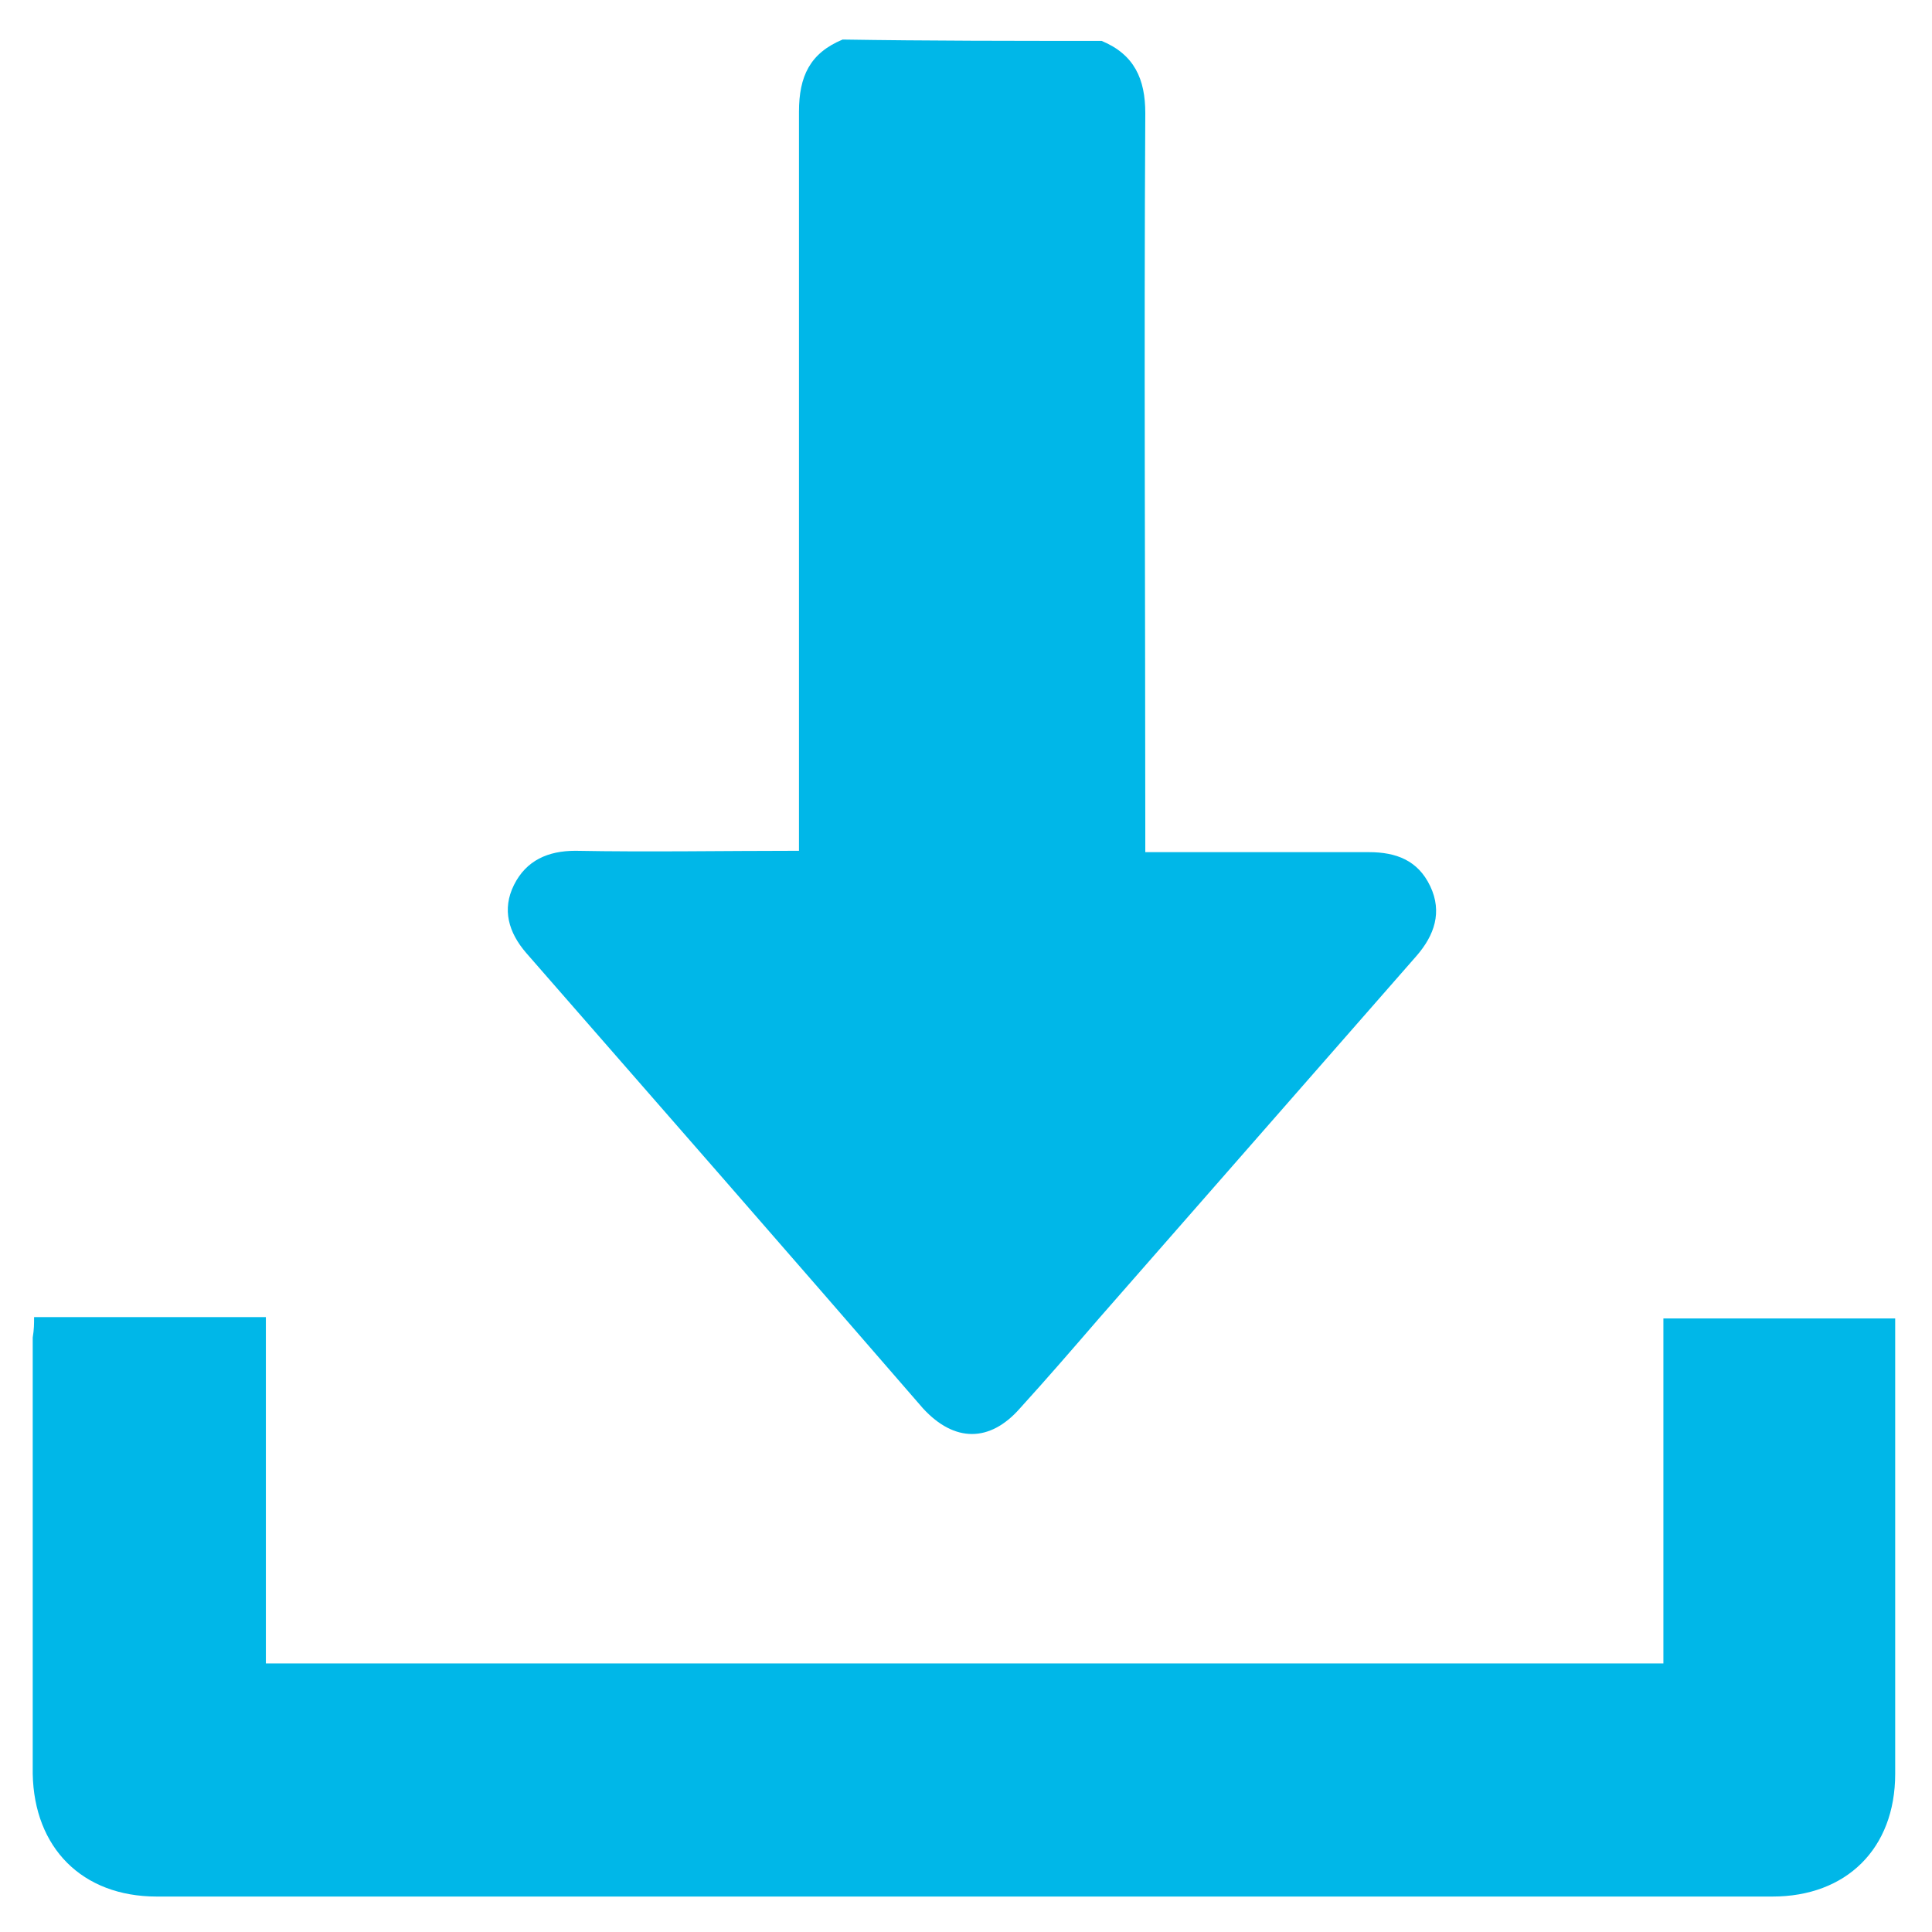 <?xml version="1.0" encoding="utf-8"?>
<!-- Generator: Adobe Illustrator 27.8.0, SVG Export Plug-In . SVG Version: 6.00 Build 0)  -->
<svg version="1.1" id="Layer_1" xmlns="http://www.w3.org/2000/svg" xmlns:xlink="http://www.w3.org/1999/xlink" x="0px" y="0px"
	 viewBox="0 0 141.7 141.7" style="enable-background:new 0 0 141.7 141.7;" xml:space="preserve">
<style type="text/css">
	.st0{fill:#00B7E8;}
</style>
<path class="st0" d="M80.8,3c2.4,1,3.2,2.8,3.2,5.3c-0.1,17.5,0,35,0,52.5c0,0.5,0,1,0,1.7c0.6,0,1,0,1.5,0c5,0,9.9,0,14.9,0
	c2,0,3.6,0.6,4.5,2.5c0.9,1.9,0.3,3.6-1,5.1c-7.8,8.9-15.5,17.7-23.3,26.6c-1.9,2.2-3.8,4.4-5.8,6.6c-2.2,2.5-4.8,2.5-7.1,0
	C58,92.1,48.3,81,38.6,69.9c-1.3-1.5-1.8-3.2-0.9-5c0.9-1.8,2.5-2.5,4.5-2.5c5.4,0.1,10.8,0,16.4,0c0-0.6,0-1.1,0-1.6
	c0-17.5,0-35.1,0-52.6c0-2.6,0.8-4.3,3.2-5.3C68.1,3,74.4,3,80.8,3z"/>
<path class="st0" d="M2.5,96.6c5.8,0,11.3,0,17,0c0,8.5,0,16.9,0,25.4c31.2,0,71.3,0,102.5,0c0-8.4,0-16.8,0-25.3c5.7,0,11.3,0,17,0
	c0,0.4,0,0.9,0,1.4c0,10.7,0,21.3,0,32c0,5.5-3.6,9-9,9c-36.5,0-82,0-118.5,0c-5.5,0-9-3.6-9.1-9c0-10.7,0-21.3,0-32
	C2.5,97.5,2.5,97.1,2.5,96.6z"/>
</svg>
